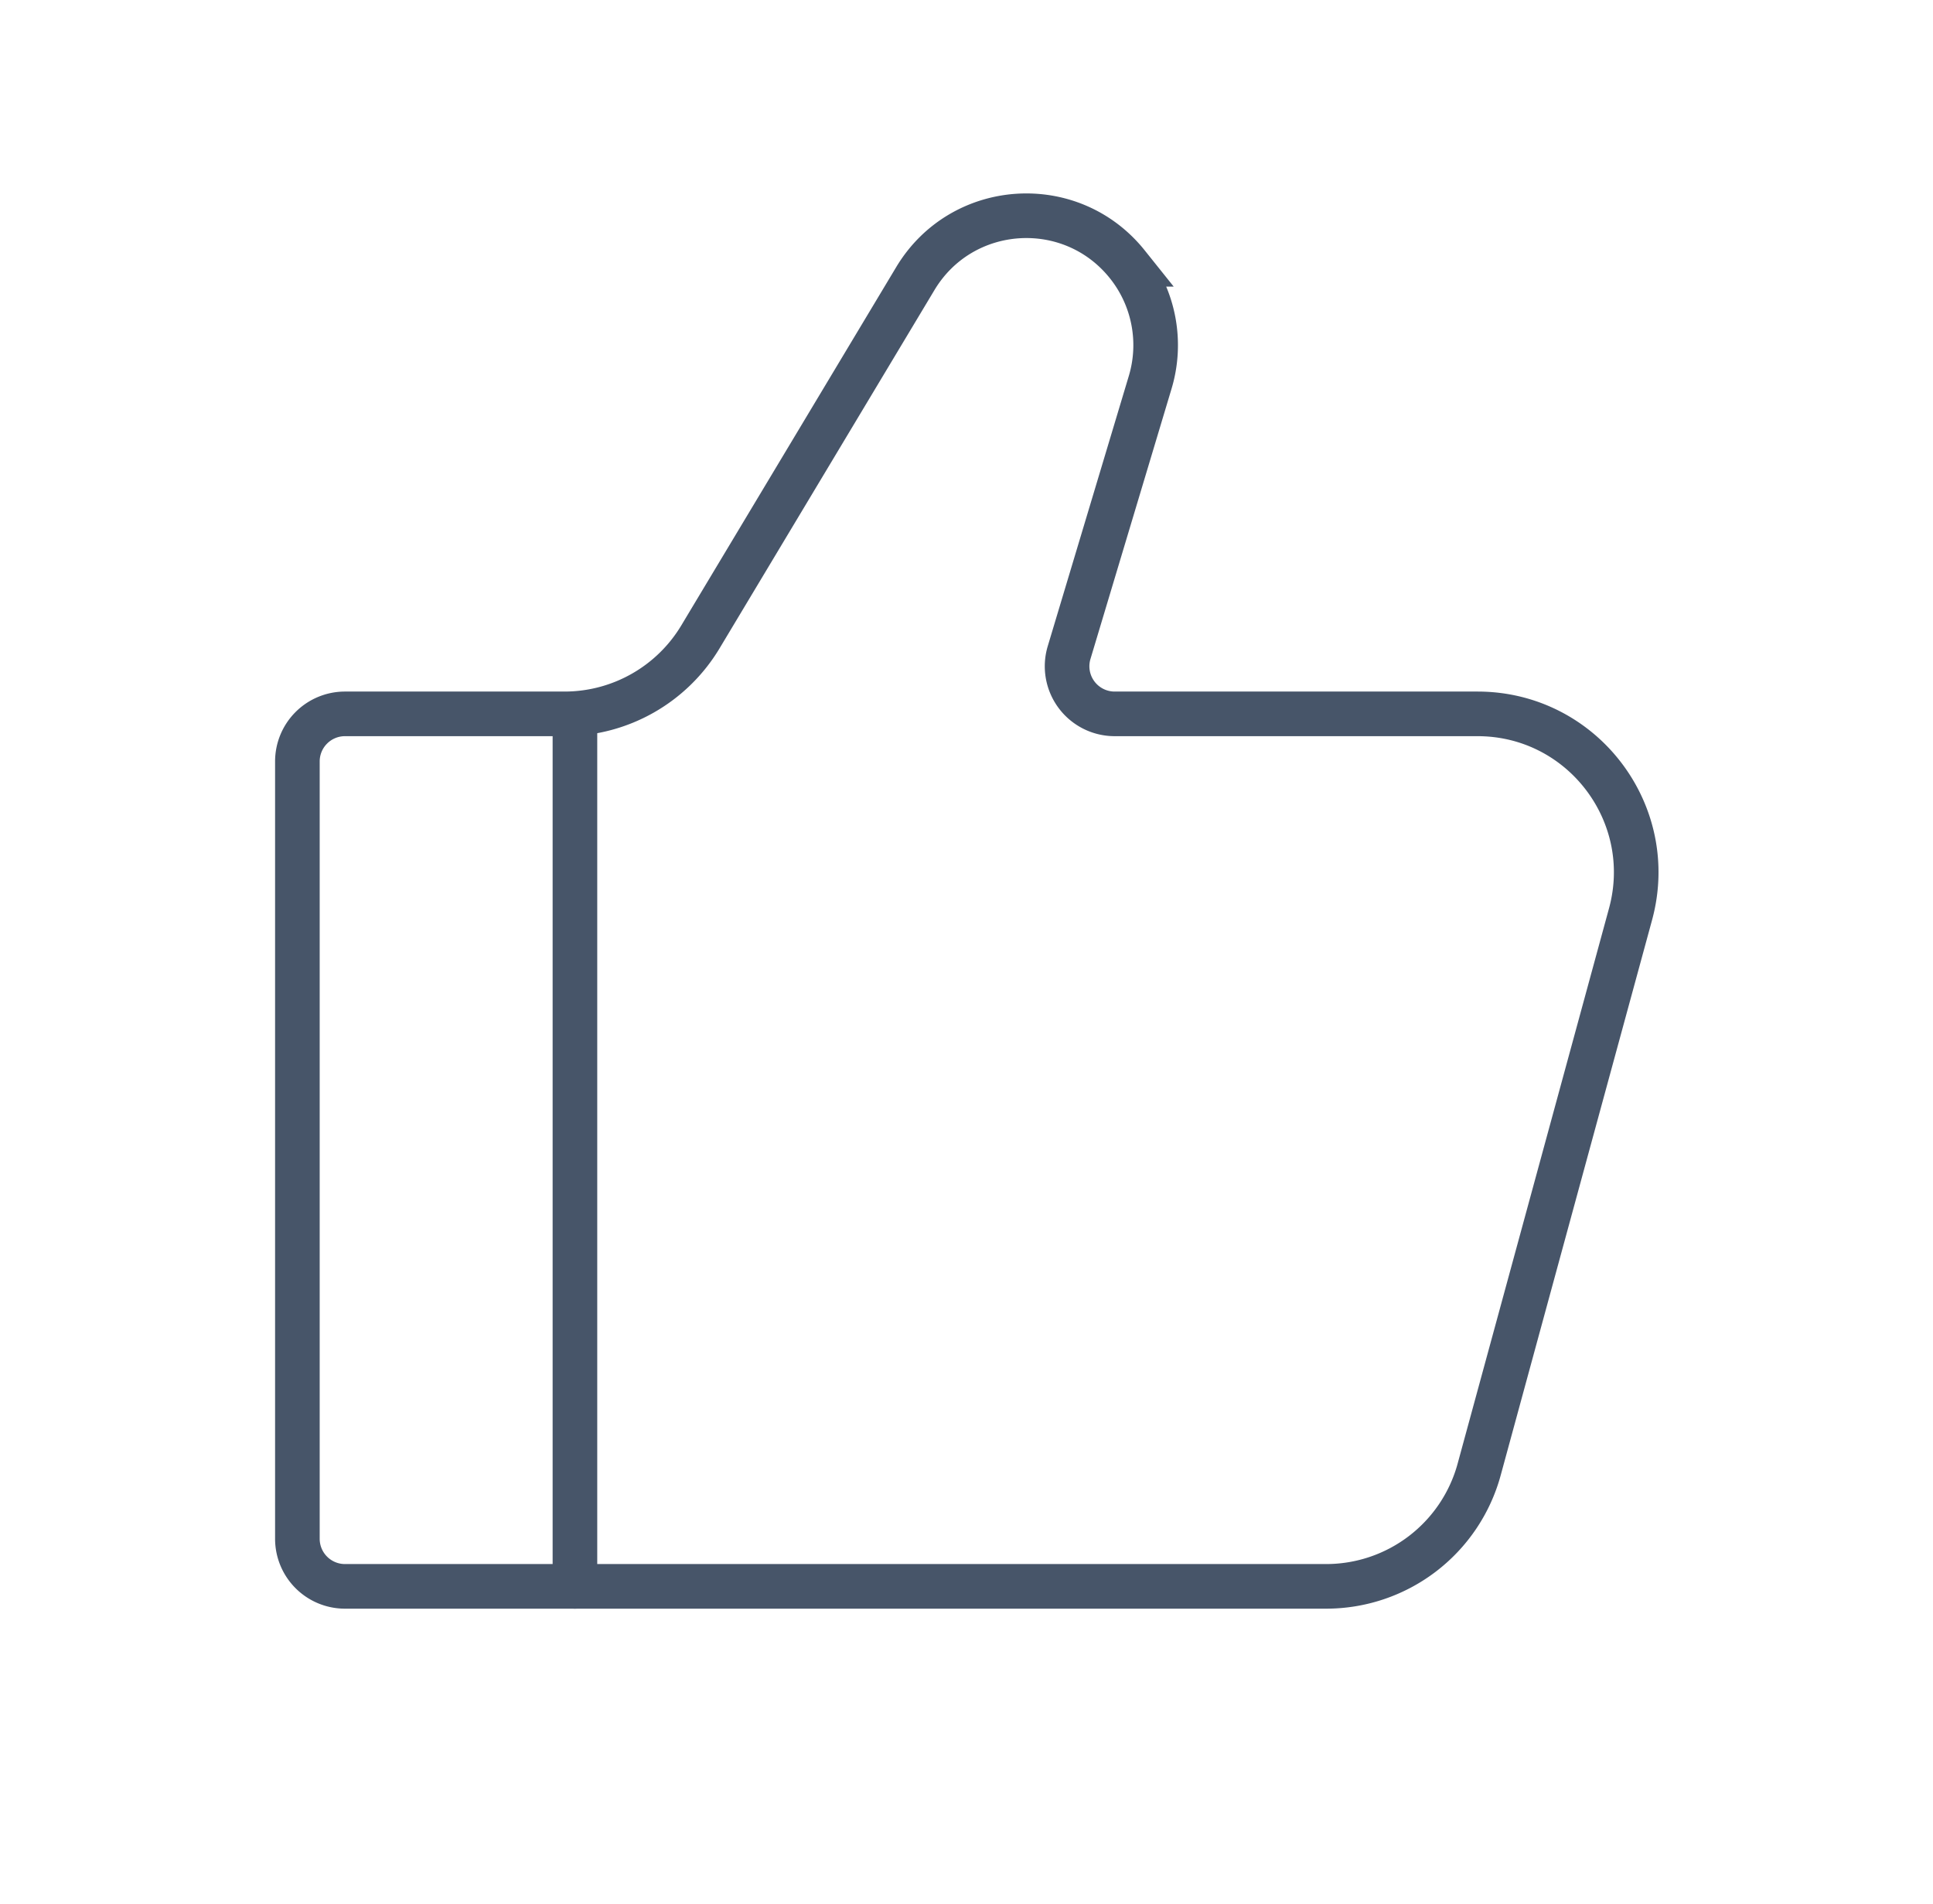 <svg xmlns="http://www.w3.org/2000/svg" width="65" height="64" fill="none"><path stroke="#475569" stroke-linecap="round" stroke-width="1.5" d="M44.593 53.333H11.6a1.6 1.6 0 0 1-1.6-1.6V25.6a1.6 1.6 0 0 1 1.6-1.6h7.38c1.874 0 3.61-.983 4.574-2.59L30.78 9.365c1.56-2.599 5.233-2.846 7.127-.479a4.35 4.35 0 0 1 .77 3.967L35.95 21.94A1.6 1.6 0 0 0 37.484 24h12.2c3.517 0 6.07 3.344 5.145 6.736l-5.09 18.667a5.333 5.333 0 0 1-5.146 3.93Z"/><path stroke="#475569" stroke-linecap="round" stroke-linejoin="round" stroke-width="1.5" d="M19.333 53.333V24"/></svg>